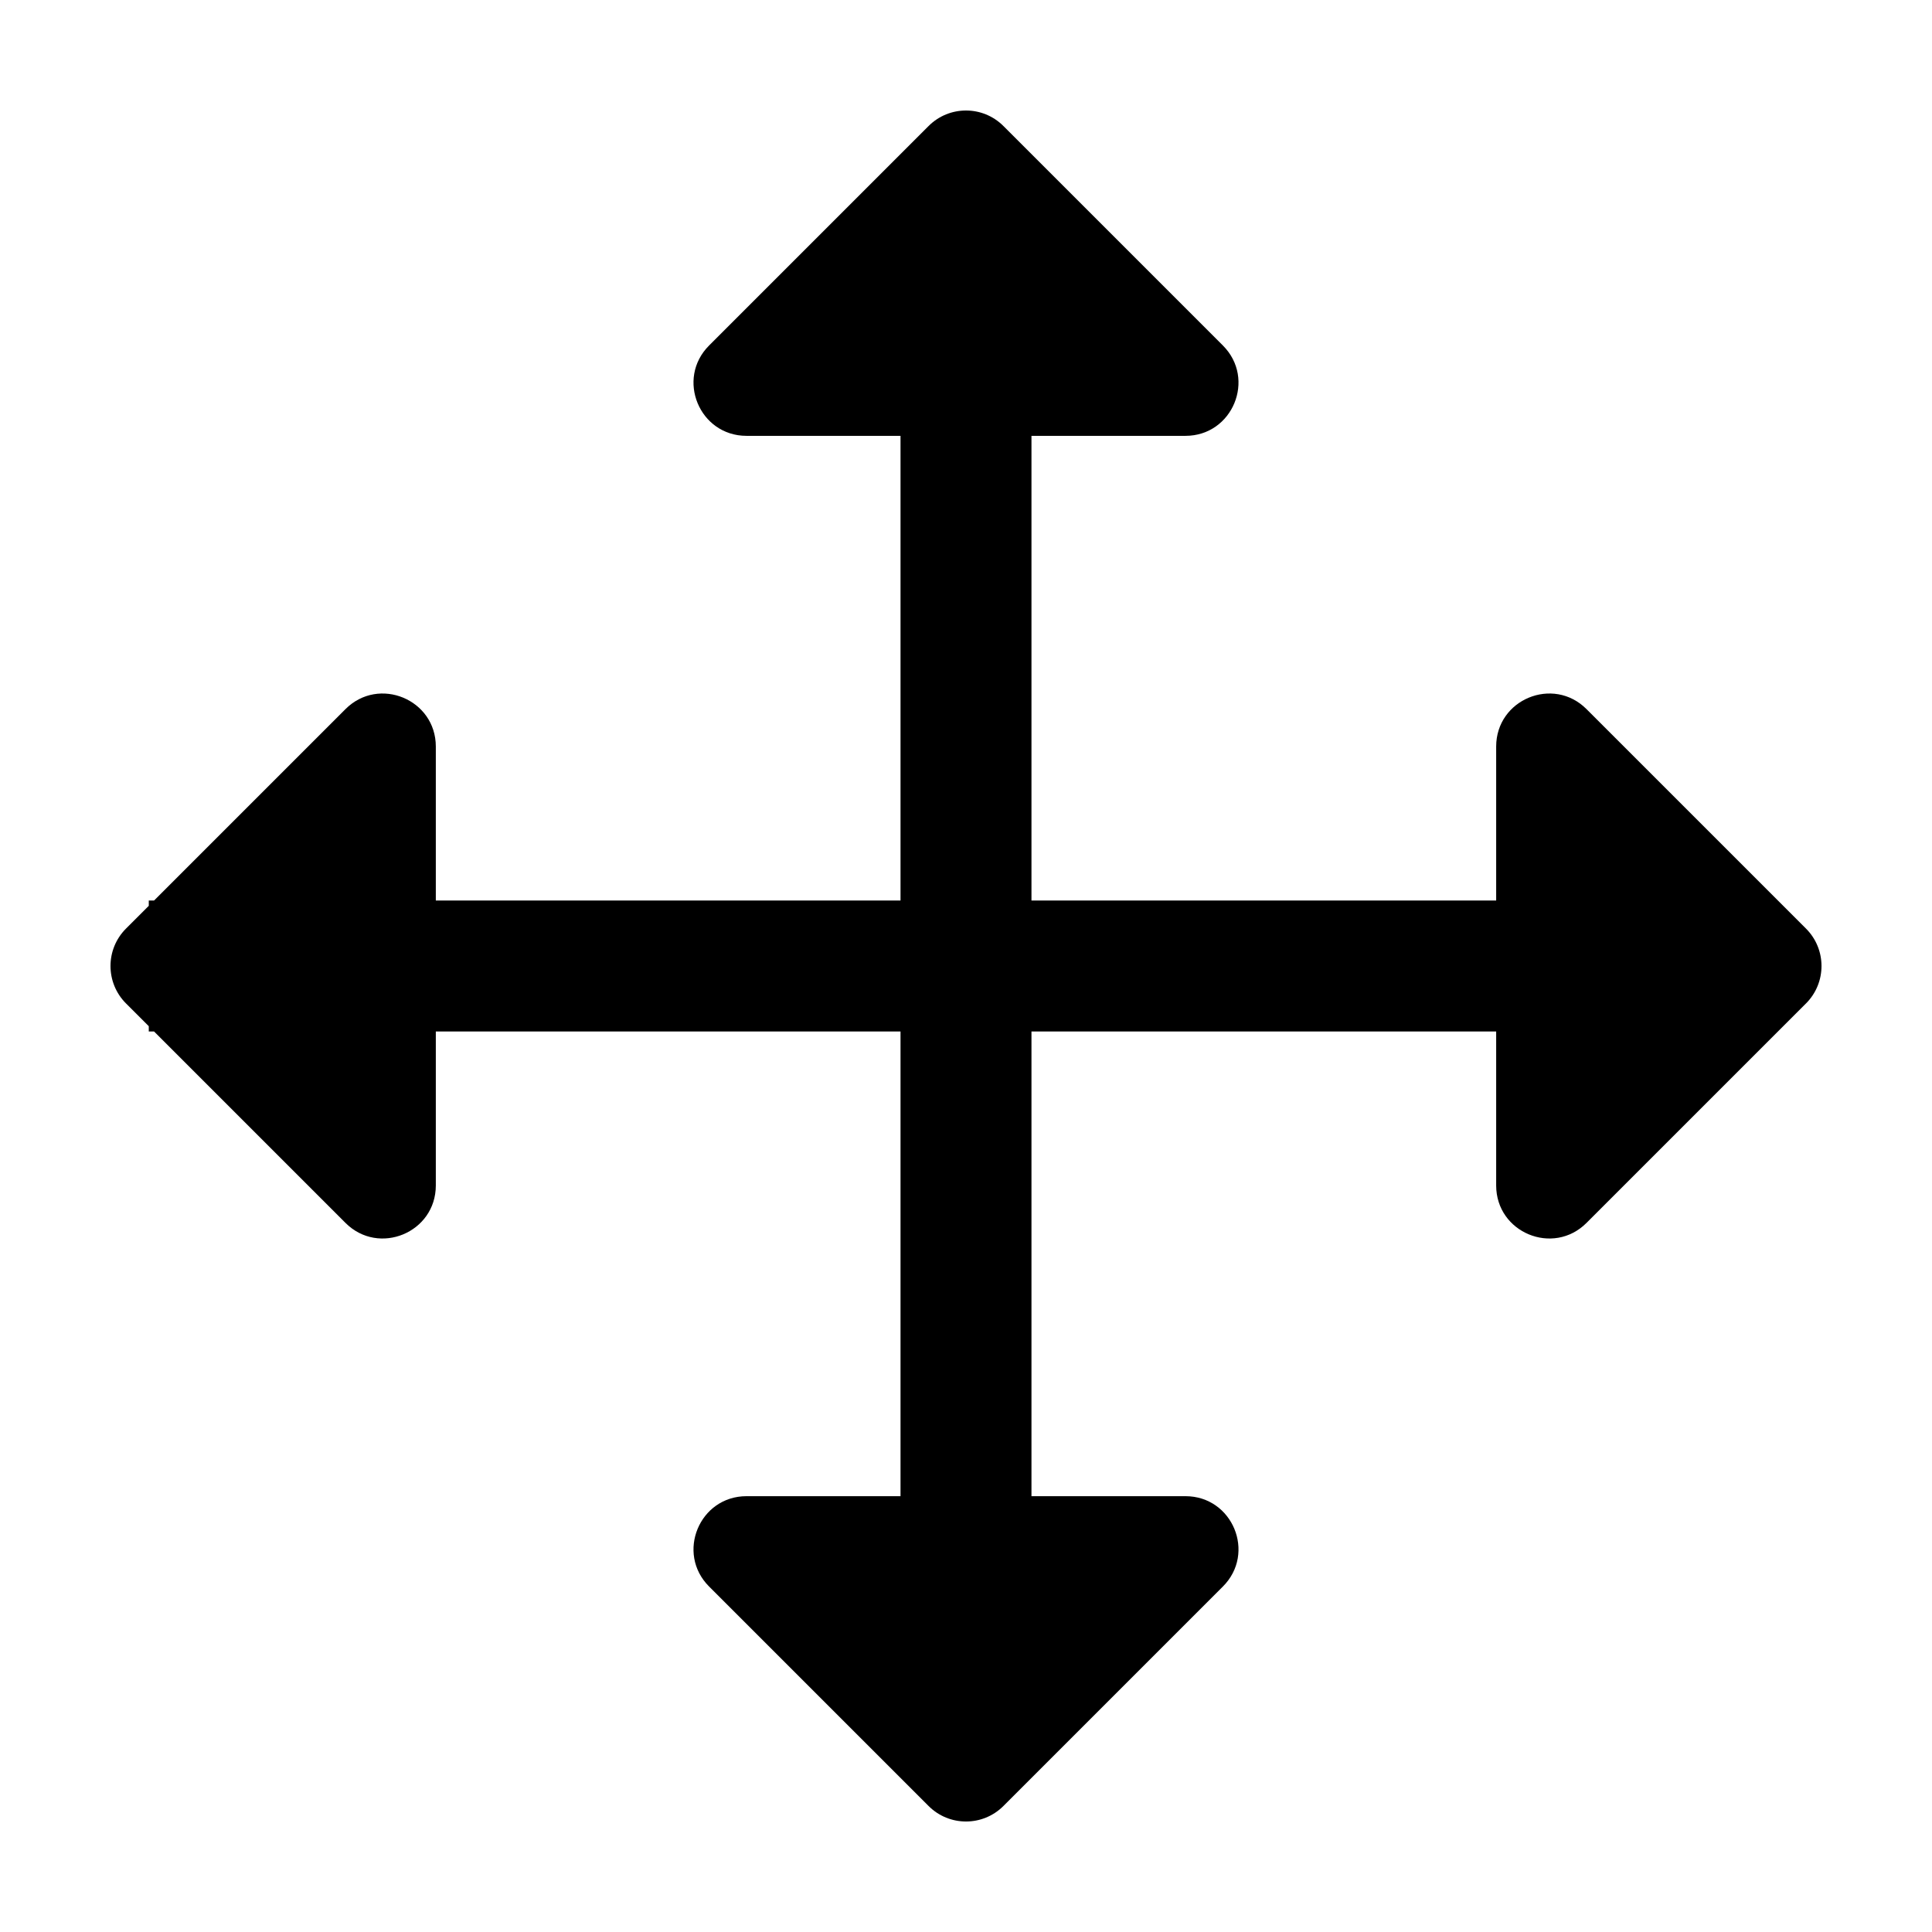 <?xml version="1.0" encoding="UTF-8"?>
<!-- Uploaded to: ICON Repo, www.iconrepo.com, Generator: ICON Repo Mixer Tools -->
<svg fill="#000000" width="800px" height="800px" version="1.1" viewBox="144 144 512 512" xmlns="http://www.w3.org/2000/svg">
 <path d="m622.61 409.92-58.168 58.164c-8.832 8.832-23.941 2.574-23.941-9.922v-40.809h-123.15v123.15h40.812c12.496 0 18.754 15.105 9.918 23.941l-58.164 58.164c-5.477 5.477-14.355 5.477-19.832 0l-58.168-58.164c-8.832-8.836-2.574-23.941 9.922-23.941h40.809v-123.15h-123.15v40.809c0 12.496-15.105 18.754-23.941 9.922l-50.73-50.73h-1.398v-1.402l-6.035-6.031c-5.477-5.481-5.477-14.359 0-19.836l6.035-6.031v-1.402h1.398l50.73-50.73c8.836-8.836 23.941-2.574 23.941 9.918v40.812h123.15v-123.15h-40.809c-12.496 0-18.754-15.109-9.922-23.941l58.168-58.164c5.477-5.481 14.355-5.481 19.832 0l58.164 58.164c8.836 8.832 2.578 23.941-9.918 23.941h-40.812v123.15h123.15v-40.812c0-12.492 15.109-18.754 23.941-9.918l58.168 58.164c5.477 5.477 5.477 14.355 0 19.836" fill-rule="evenodd"/>
</svg>